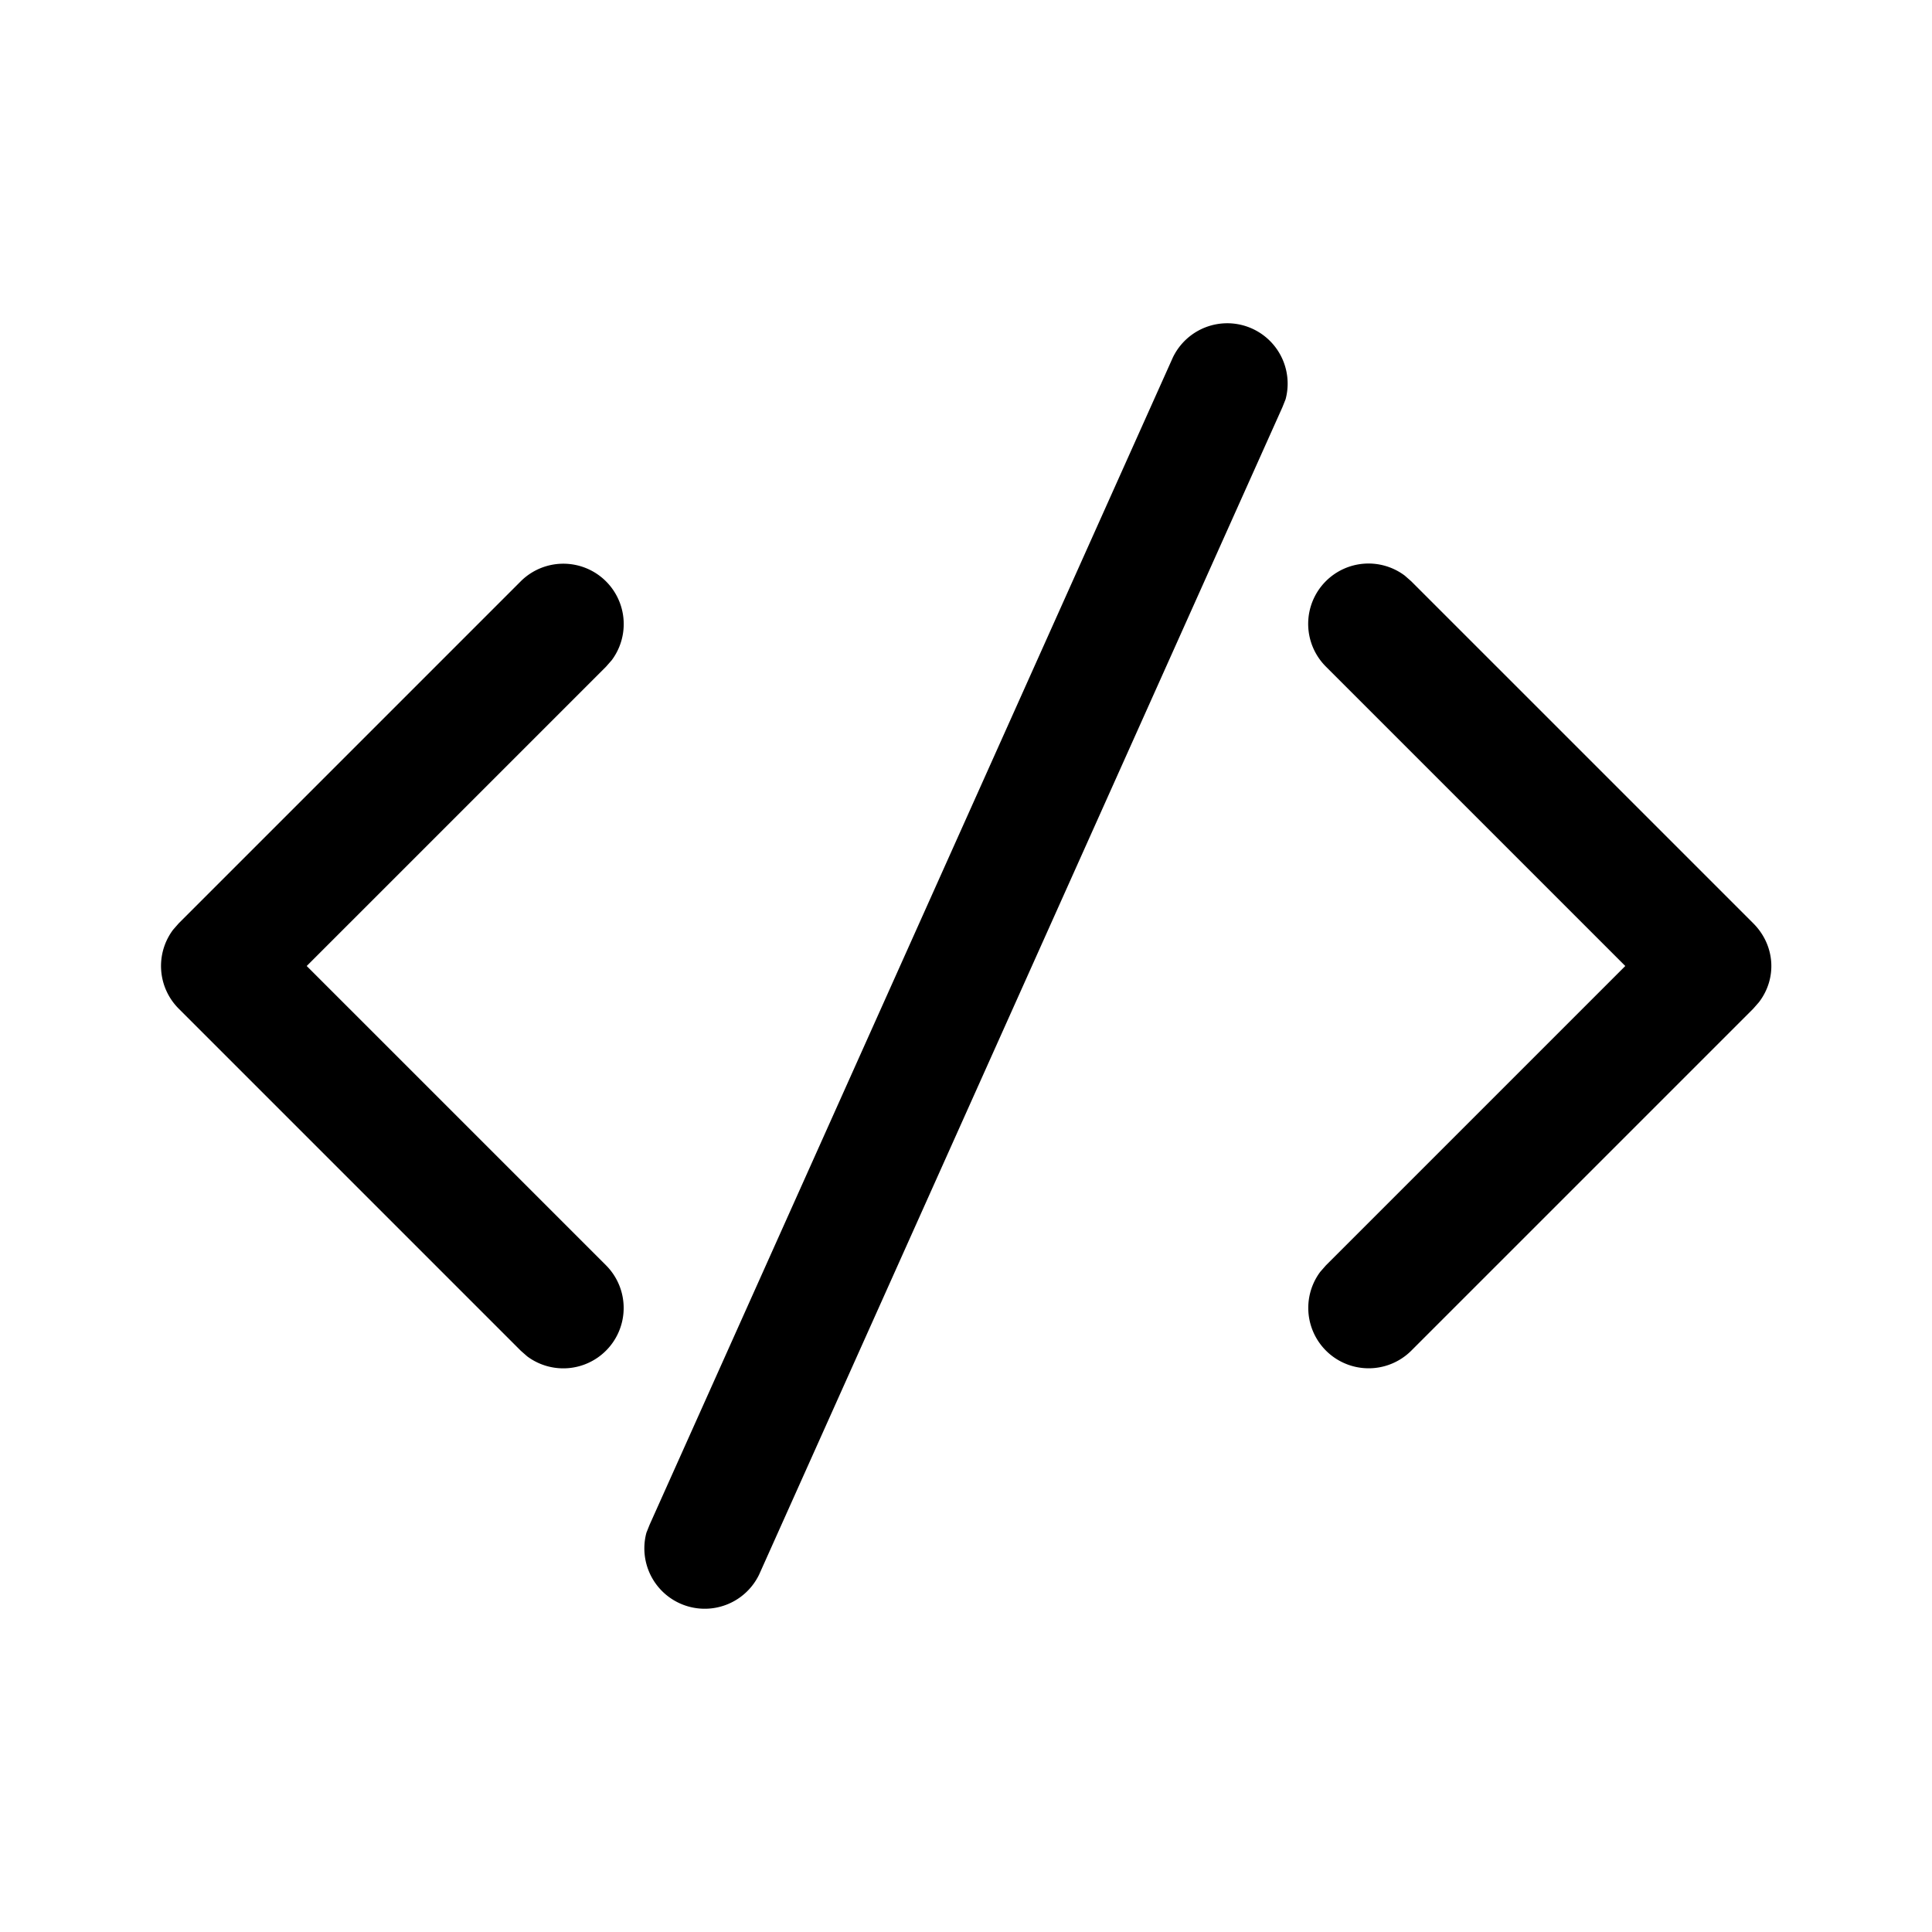 <svg width="24" height="24" viewBox="0 0 24 24" xmlns="http://www.w3.org/2000/svg"><path d="m8.07 18.94 6.5-14.5a.75.75 0 0 1 1.4.52l-.04.1-6.5 14.5a.75.75 0 0 1-1.4-.52l.04-.1 6.5-14.5-6.5 14.5Zm-5.85-7.47 4.25-4.25a.75.75 0 0 1 1.13.98l-.07.08L3.81 12l3.72 3.72a.75.75 0 0 1-.98 1.13l-.08-.07-4.25-4.25a.75.75 0 0 1-.07-.98l.07-.08 4.25-4.25-4.25 4.25Zm14.25-4.25a.75.75 0 0 1 .98-.07l.08.07 4.25 4.25c.27.27.3.68.07.98l-.07.08-4.25 4.25a.75.75 0 0 1-1.13-.98l.07-.08L20.19 12l-3.72-3.72a.75.75 0 0 1 0-1.06Z"/></svg>